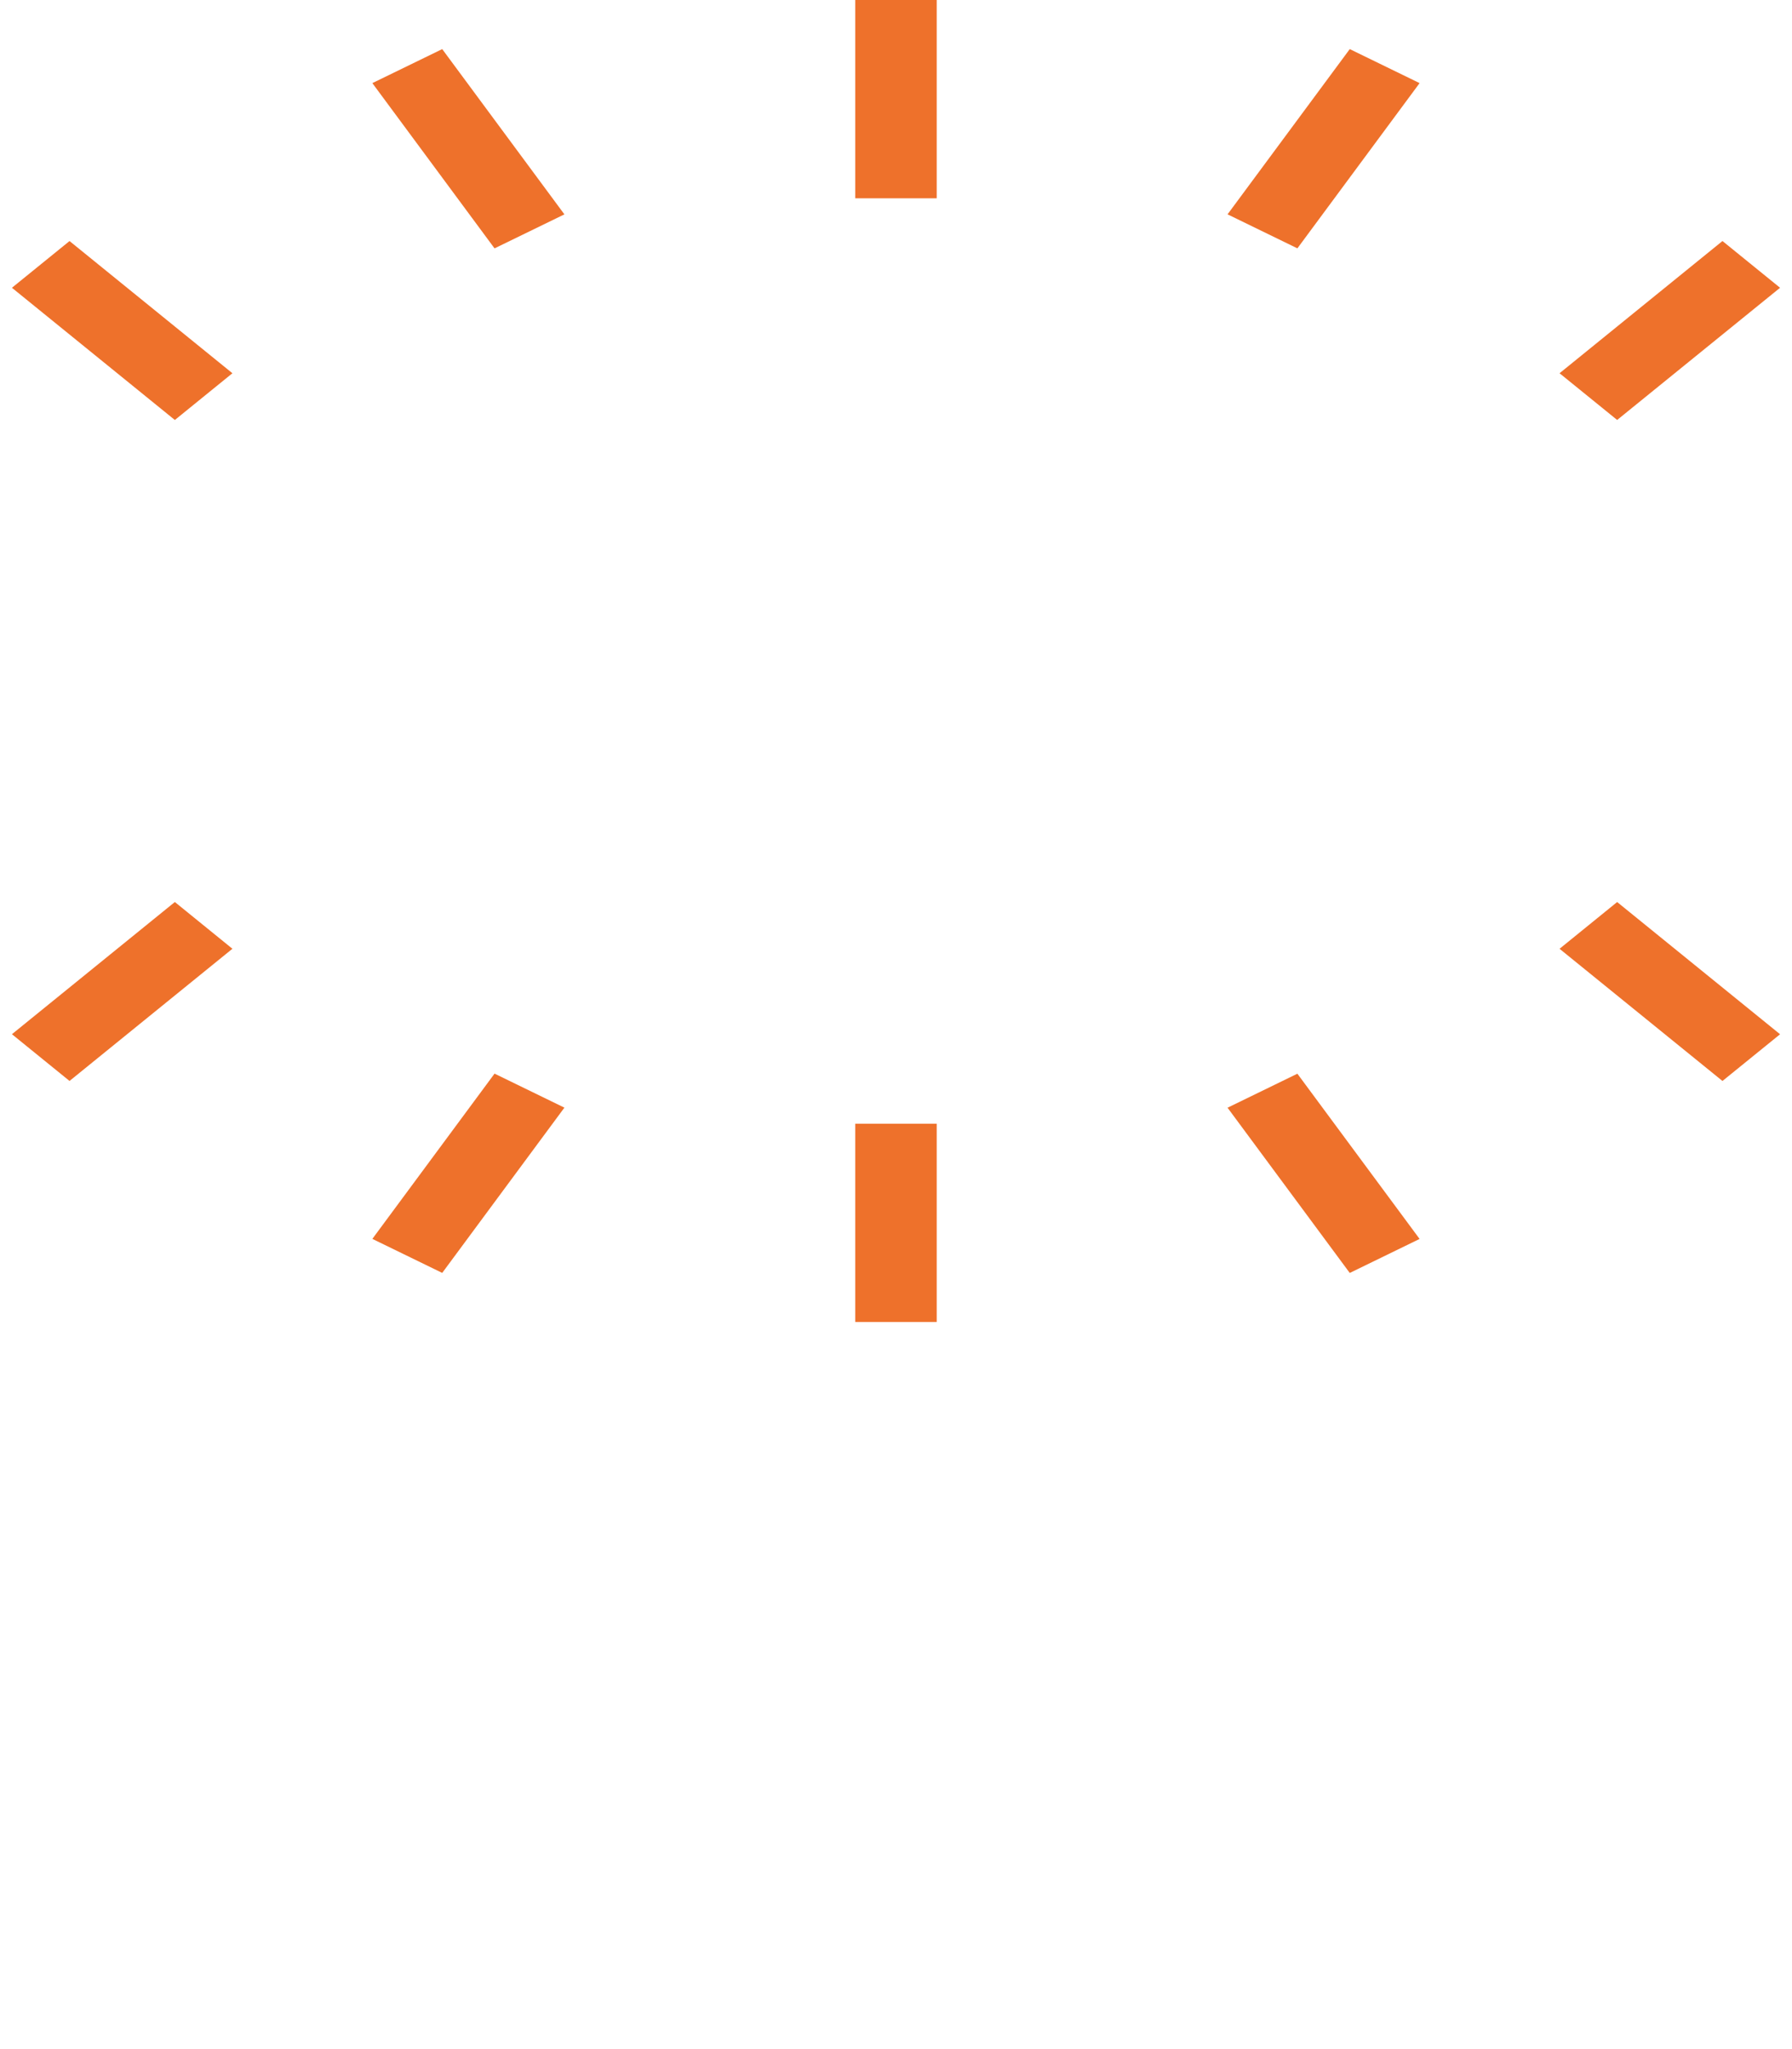 <svg width="70" height="80" viewBox="0 0 70 80" fill="none" xmlns="http://www.w3.org/2000/svg">
<path d="M62.472 49.032H62.007C60.639 49.032 59.303 49.419 58.246 50.121L46.054 58.213C45.71 56.657 44.329 55.376 42.402 54.907L31.107 52.159C29.623 51.796 28.084 51.613 26.535 51.613H26.143C23.329 51.613 20.558 52.221 18.127 53.37L2.38 60.819C1.891 61.052 1.591 61.477 1.591 61.935V78.71C1.591 79.181 1.907 79.614 2.417 79.841C2.655 79.947 2.918 80 3.182 80C3.479 80 3.777 79.932 4.036 79.799L21.145 70.968H46.136C46.512 70.968 46.876 70.859 47.164 70.663L66.306 57.525C67.642 56.609 68.409 55.268 68.409 53.848C68.409 51.194 65.746 49.032 62.472 49.032ZM64.252 55.555L45.554 68.387H20.682C20.38 68.387 20.084 68.458 19.827 68.588L4.773 76.36V62.676L19.73 55.6C21.674 54.68 23.892 54.194 26.143 54.194H26.535C27.774 54.194 29.004 54.339 30.192 54.63L41.488 57.378C42.364 57.591 42.955 58.234 42.955 58.975C42.955 59.897 42.032 60.645 40.897 60.645H30.227V63.226H42.955C43.322 63.226 43.678 63.123 43.962 62.934L60.262 52.117C60.752 51.792 61.371 51.613 62.007 51.613H62.472C63.991 51.613 65.227 52.615 65.227 53.848C65.227 54.507 64.871 55.13 64.252 55.555Z"/>
<path d="M62.786 31.32L67.994 26.674C68.546 26.181 68.546 25.43 67.994 24.937L62.786 20.29C55.686 13.956 45.557 10.323 35 10.323C24.442 10.323 14.313 13.956 7.213 20.293L2.006 24.939C1.454 25.432 1.454 26.183 2.006 26.676L7.213 31.323C14.313 37.657 24.442 41.29 35 41.29C45.557 41.29 55.686 37.657 62.786 31.32ZM35 38.71C25.337 38.71 16.066 35.383 9.566 29.584L5.332 25.806L9.567 22.028C16.066 16.23 25.337 12.903 35 12.903C44.663 12.903 53.933 16.23 60.434 22.028L64.667 25.806L60.432 29.584C53.933 35.383 44.663 38.71 35 38.71Z" />
<path d="M44.545 15.484C43.742 15.484 42.981 15.618 42.273 15.839C40.07 14.779 37.587 14.194 35 14.194C27.106 14.194 20.682 19.403 20.682 25.806C20.682 32.21 27.106 37.419 35 37.419C42.894 37.419 49.318 32.21 49.318 25.806C49.318 25.261 49.254 24.717 49.16 24.178C50.237 23.253 50.909 22.014 50.909 20.645C50.909 17.799 48.055 15.484 44.545 15.484ZM47.727 20.645C47.727 22.068 46.3 23.226 44.545 23.226C42.791 23.226 41.364 22.068 41.364 20.645C41.364 19.222 42.791 18.064 44.545 18.064C46.3 18.064 47.727 19.222 47.727 20.645ZM41.364 25.806C41.364 28.653 38.509 30.968 35 30.968C31.49 30.968 28.636 28.653 28.636 25.806C28.636 22.96 31.49 20.645 35 20.645C36.172 20.645 37.288 20.913 38.276 21.399C38.56 22.955 39.691 24.276 41.289 25.055C41.333 25.305 41.364 25.553 41.364 25.806ZM35 34.839C28.859 34.839 23.863 30.786 23.863 25.806C23.863 20.827 28.859 16.774 35 16.774C36.562 16.774 38.077 17.052 39.48 17.555C39.157 17.902 38.874 18.273 38.665 18.681C37.514 18.29 36.282 18.064 35 18.064C29.735 18.064 25.454 21.537 25.454 25.806C25.454 30.076 29.735 33.548 35 33.548C40.264 33.548 44.545 30.076 44.545 25.806C45.094 25.806 45.617 25.733 46.125 25.626C46.127 25.686 46.136 25.746 46.136 25.806C46.136 30.786 41.141 34.839 35 34.839Z" />
<path d="M36.59 0H33.409V7.742H36.59V0Z" fill="#EE712B"/>
<path d="M52.725 1.917L47.951 8.368L50.679 9.696L55.453 3.245L52.725 1.917Z" fill="#EE712B"/>
<path d="M67.284 9.41L60.92 14.572L63.17 16.396L69.534 11.235L67.284 9.41Z" fill="#EE712B"/>
<path d="M17.274 1.917L14.545 3.245L19.318 9.697L22.047 8.369L17.274 1.917Z" fill="#EE712B"/>
<path d="M2.716 9.411L0.466 11.235L6.83 16.397L9.079 14.572L2.716 9.411Z" fill="#EE712B"/>
<path d="M36.59 43.871H33.409V51.613H36.59V43.871Z" fill="#EE712B"/>
<path d="M50.679 41.919L47.951 43.247L52.725 49.698L55.453 48.37L50.679 41.919Z" fill="#EE712B"/>
<path d="M63.17 35.217L60.92 37.042L67.284 42.203L69.534 40.379L63.17 35.217Z" fill="#EE712B"/>
<path d="M19.318 41.916L14.545 48.368L17.274 49.696L22.047 43.244L19.318 41.916Z" fill="#EE712B"/>
<path d="M6.83 35.216L0.466 40.377L2.716 42.202L9.079 37.041L6.83 35.216Z" fill="#EE712B"/>
</svg>
